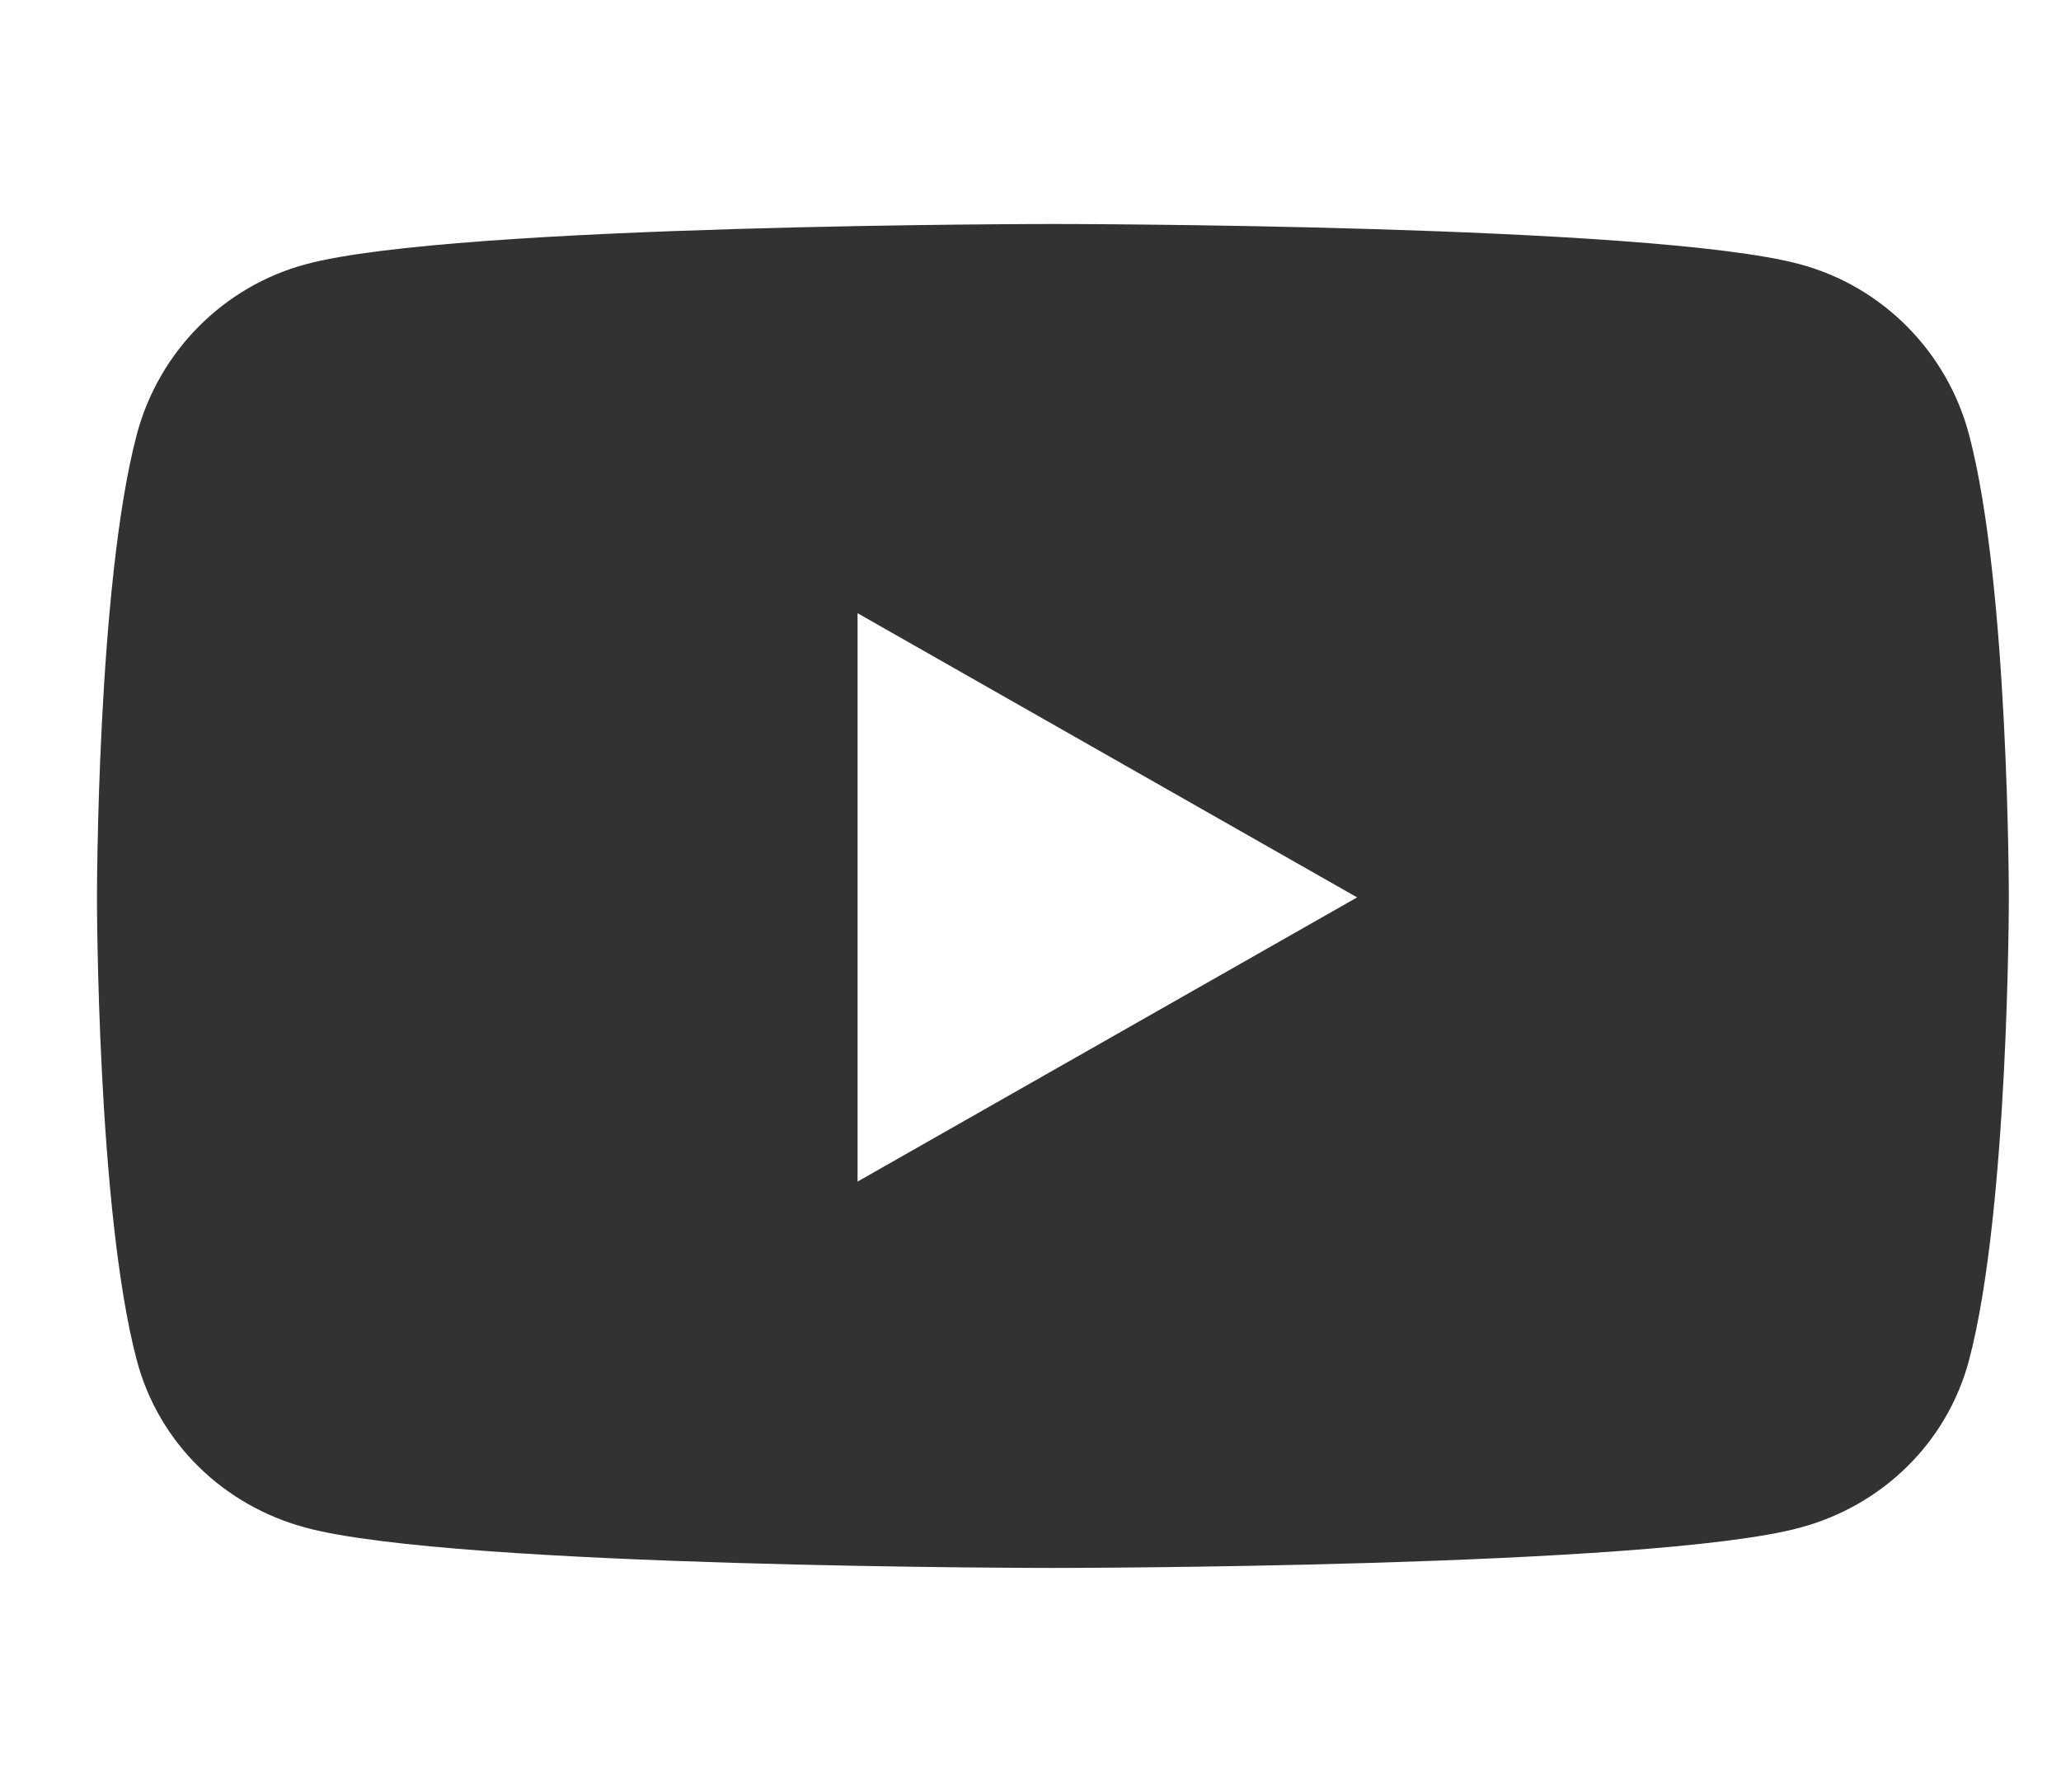 <svg width="23" height="20" viewBox="0 0 23 20" fill="none" xmlns="http://www.w3.org/2000/svg">
<path d="M21.973 4.848C21.727 3.922 21.004 3.195 20.086 2.949C18.422 2.5 11.75 2.5 11.75 2.5C11.75 2.5 5.078 2.5 3.414 2.949C2.496 3.195 1.773 3.922 1.527 4.848C1.082 6.523 1.082 10.016 1.082 10.016C1.082 10.016 1.082 13.508 1.527 15.184C1.773 16.109 2.496 16.805 3.414 17.051C5.078 17.5 11.75 17.5 11.75 17.5C11.75 17.5 18.422 17.5 20.086 17.051C21.004 16.805 21.727 16.105 21.973 15.184C22.418 13.508 22.418 10.016 22.418 10.016C22.418 10.016 22.418 6.523 21.973 4.848ZM9.57 13.188V6.844L15.145 10.016L9.57 13.188Z" fill="#323232"/>
</svg>
